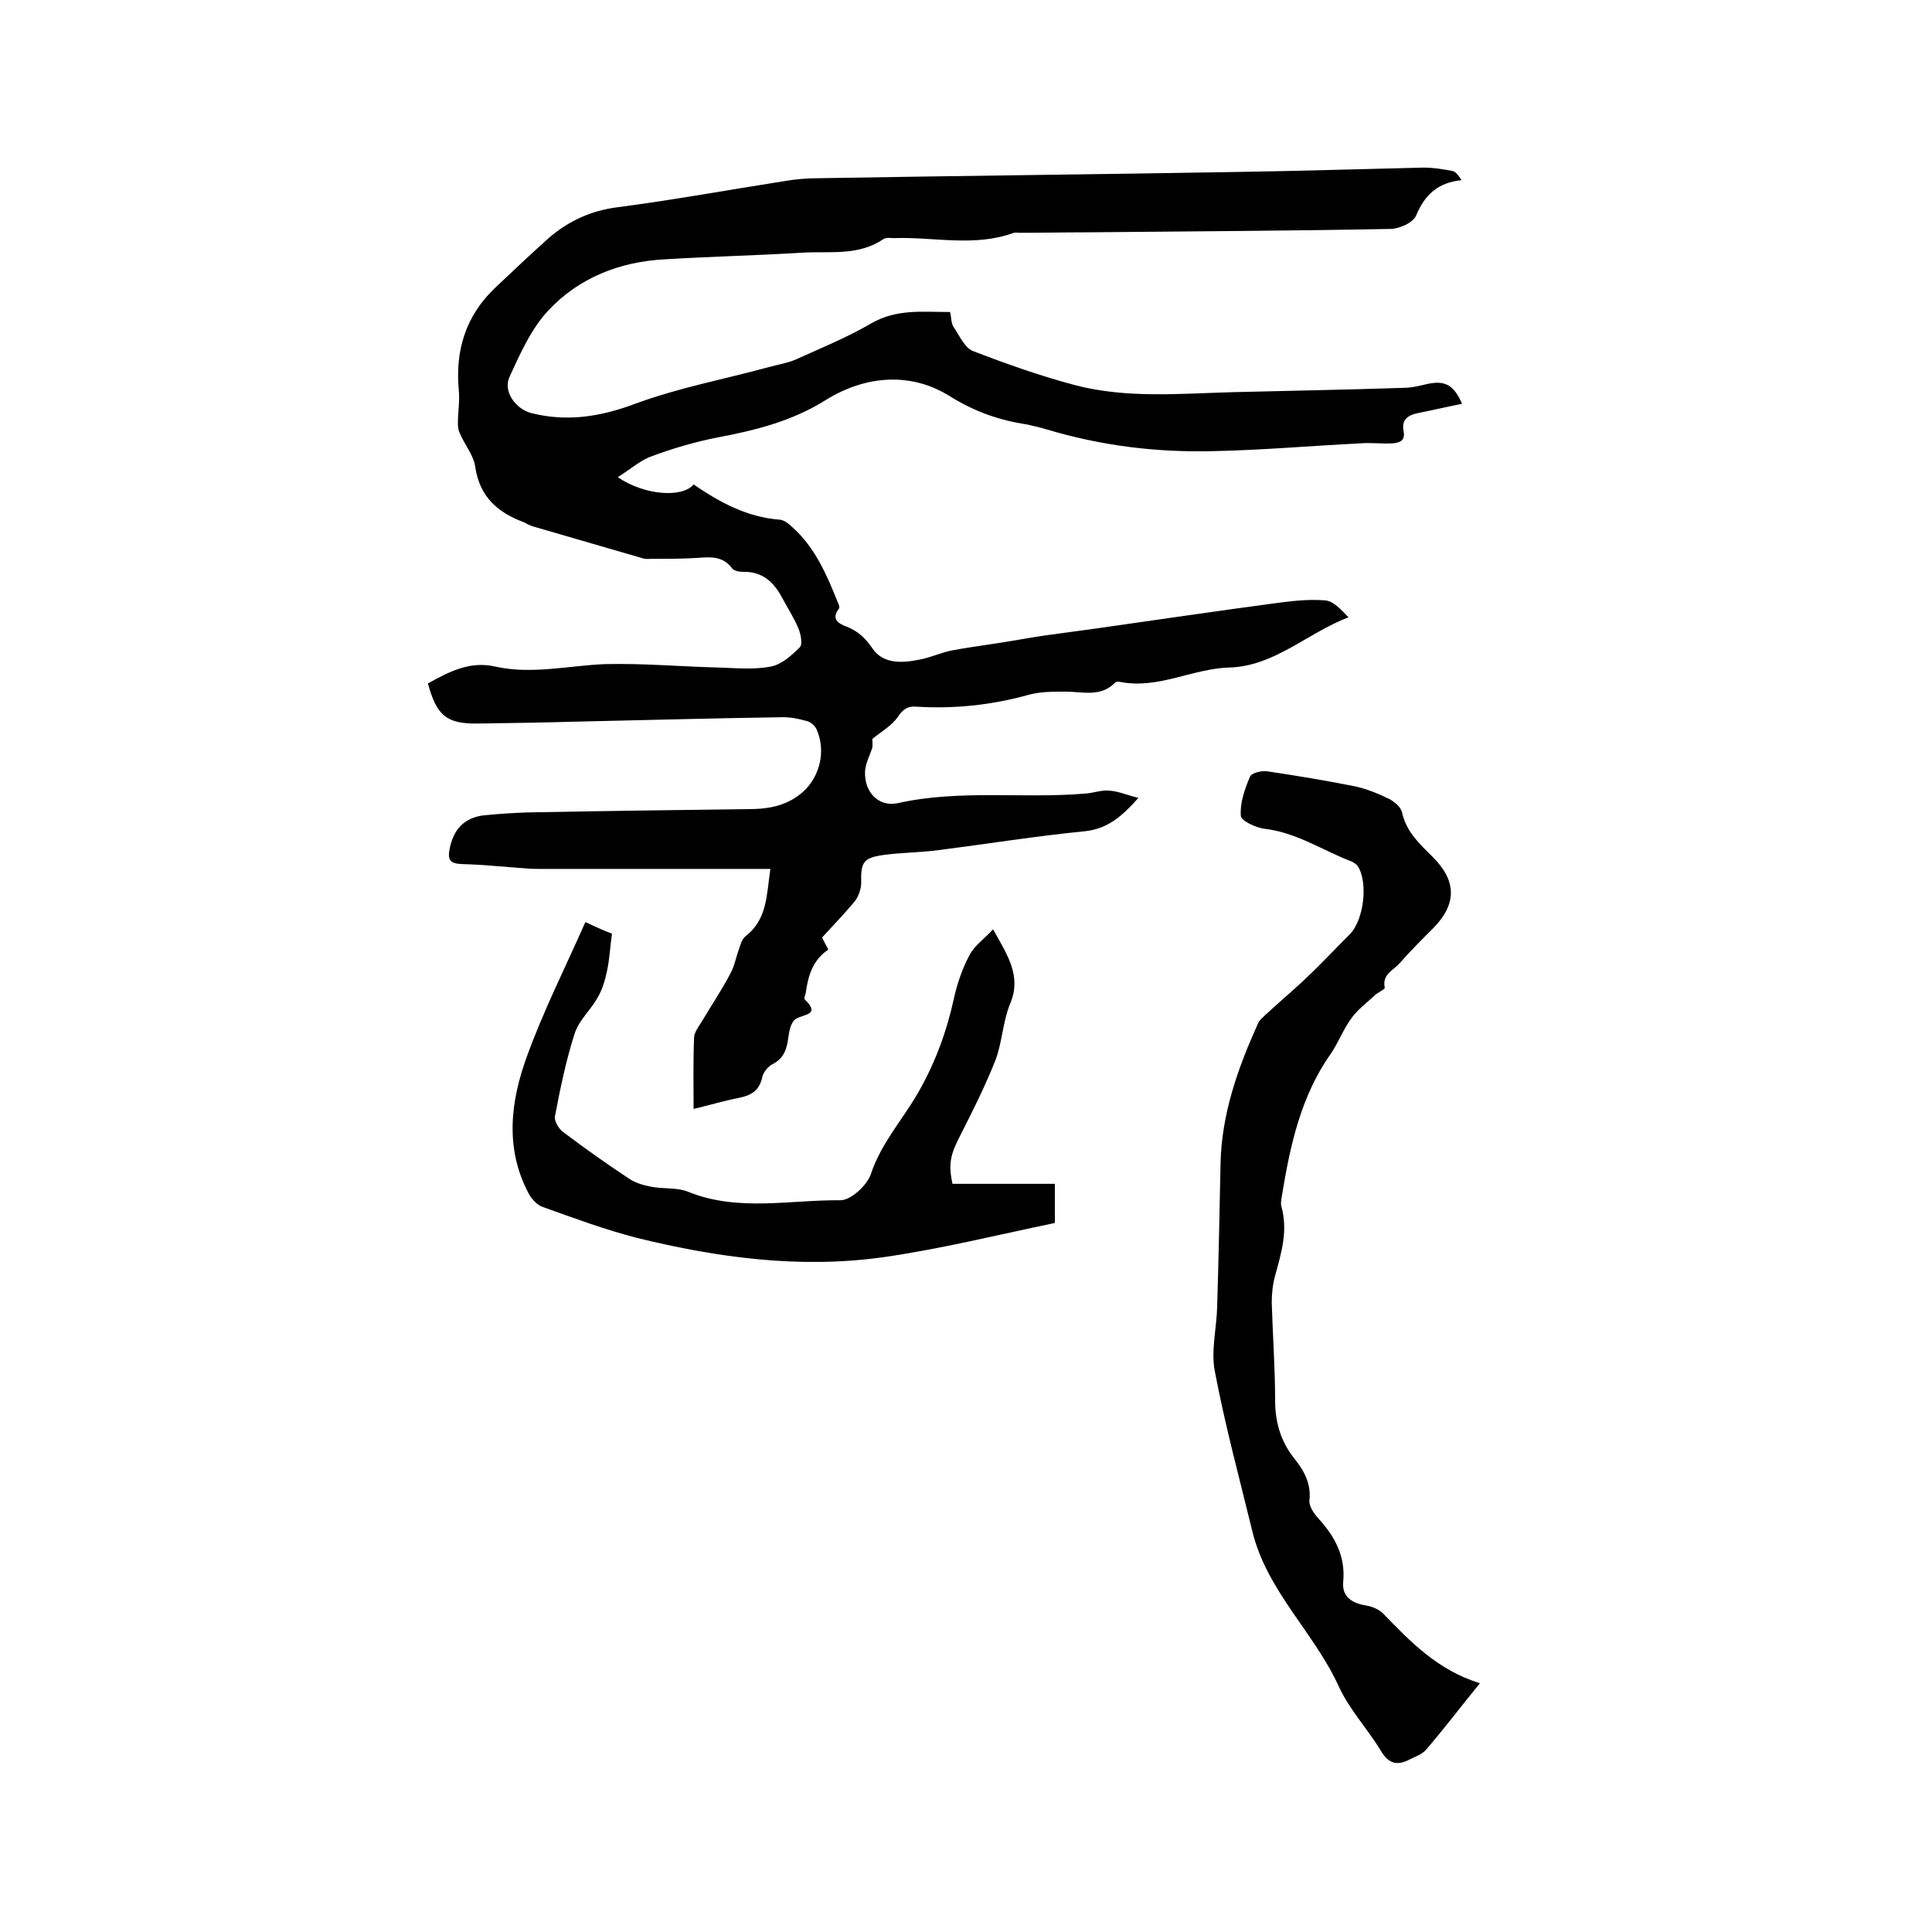 <svg enable-background="new 0 0 400 400" viewBox="0 0 400 400" xmlns="http://www.w3.org/2000/svg"><path d="m127.9 98.8c5.6 3.8 13.4 4.3 15.7 1.5 5.4 3.7 11.1 6.8 17.9 7.3.9.1 1.9.9 2.6 1.6 4.7 4.2 7.1 9.9 9.4 15.6.2.4.4 1 .2 1.2-1.7 2.2-.1 3.1 1.5 3.7 2.3.9 3.9 2.3 5.4 4.5 2.2 3.3 6.1 3.1 9.6 2.4 2.3-.4 4.4-1.4 6.7-1.9 3.1-.6 6.2-1 9.4-1.5 3.3-.5 6.5-1.1 9.8-1.6 3.7-.5 7.3-1 11-1.5 12-1.7 24.1-3.5 36.1-5.1 3.7-.5 7.4-1 11.1-.7 1.8.1 3.4 2 4.9 3.5-8.6 3.3-15.3 10.1-24.6 10.4-7.7.2-14.7 4.5-22.6 3-.4-.1-1-.1-1.2.2-3.1 3.1-6.9 1.7-10.5 1.8-2.5 0-5.1 0-7.5.7-7.6 2.1-15.4 2.9-23.2 2.4-1.7-.1-2.6.5-3.7 2.1-1.3 1.9-3.5 3.1-5.3 4.6 0 .5.1 1.2 0 1.8-.5 1.6-1.4 3.2-1.5 4.9-.2 4.2 2.7 7.4 6.7 6.6 12.9-2.9 26-.9 38.9-2 1.7-.1 3.4-.8 5-.6 1.8.1 3.6.9 6 1.5-3.5 3.9-6.4 6.4-11.1 6.9-10.1 1-20.1 2.6-30.2 3.9-3.8.5-7.6.5-11.4 1-4.3.6-4.8 1.5-4.7 5.8 0 1.3-.6 2.9-1.4 3.9-2.1 2.5-4.4 4.9-6.7 7.4.4.8.8 1.6 1.3 2.5-3.3 2.2-4.2 5.5-4.7 9.1-.1.4-.4 1-.2 1.2 3.4 3.3-.2 3-1.9 4.1-1 .7-1.3 2.5-1.5 3.9-.3 2.3-.9 4.2-3.2 5.4-1 .5-2 1.7-2.2 2.8-.6 2.7-2.3 3.7-4.8 4.2-3.1.6-6.1 1.5-9.4 2.3 0-5.2-.1-9.9.1-14.7 0-1.1.9-2.3 1.6-3.4 2-3.4 4.2-6.6 6-10.1.8-1.5 1.1-3.3 1.7-4.9.3-.9.6-2.1 1.4-2.7 4.5-3.5 4.3-8.6 5.1-13.9-1.4 0-2.7 0-3.9 0-14.7 0-29.4 0-44.2 0-1.3 0-2.5-.1-3.8-.2-4-.3-7.9-.7-11.9-.8-2.4-.1-3.1-.7-2.6-3.2.8-4 3-6.4 7.1-6.9 3-.3 6.1-.5 9.2-.6 15.6-.3 31.1-.5 46.7-.7 3.8-.1 7.3-1 10.2-3.6 3.5-3.2 4.7-8.5 2.8-12.8-.3-.8-1.2-1.6-2-1.8-1.8-.5-3.7-.9-5.6-.8-14 .2-27.9.6-41.9.9-6.9.2-13.8.3-20.6.4-6.5.1-8.6-1.6-10.4-8.3 4.3-2.4 8.7-4.7 13.9-3.5 7.6 1.7 15.2-.2 22.7-.5 7.8-.2 15.6.5 23.4.7 3.7.1 7.4.5 11-.2 2.2-.4 4.3-2.3 6-4 .6-.6.2-2.7-.3-3.9-.9-2.2-2.3-4.3-3.4-6.4-1.7-3.2-4.1-5.4-8-5.3-.8 0-1.9-.2-2.3-.7-1.9-2.6-4.5-2.4-7.1-2.2-3.2.2-6.3.2-9.5.2-.6 0-1.3.1-1.9-.1-7.6-2.2-15.1-4.4-22.7-6.6-.7-.2-1.4-.6-2-.9-5.4-2-9.1-5.3-10-11.4-.3-2.4-2.2-4.6-3.2-7-.3-.6-.4-1.3-.4-2 0-2.3.4-4.6.2-6.8-.8-8.3 1.4-15.5 7.5-21.3 3.7-3.5 7.4-7 11.2-10.4 4.1-3.5 8.7-5.6 14.2-6.3 11.5-1.5 23-3.6 34.5-5.4 2.3-.4 4.6-.6 6.9-.6 29-.5 58-.8 87-1.3 12.8-.2 25.6-.6 38.4-.9 2 0 4 .3 6 .7.7.1 1.3 1 1.9 1.9-4.9.5-7.6 3-9.4 7.3-.6 1.5-3.5 2.8-5.4 2.8-21 .4-41.9.5-62.9.7-4.6 0-9.1.1-13.7.1-.4 0-.9-.1-1.3 0-8.2 3-16.6.8-24.8 1.1-.7 0-1.6-.2-2.2.2-5.1 3.5-11 2.5-16.6 2.8-9.6.6-19.2.8-28.8 1.4-9.2.5-17.6 3.8-23.9 10.5-3.6 3.8-5.9 9-8.1 13.8-1.4 3 1.2 6.6 4.4 7.5 7.4 1.9 14.4.8 21.6-1.9 8.9-3.3 18.5-5.1 27.7-7.6 1.8-.5 3.7-.8 5.4-1.5 5.3-2.4 10.7-4.6 15.7-7.5 5.3-3.1 10.7-2.4 16.4-2.4.3 1.2.2 2.4.8 3.2 1.2 1.8 2.3 4.3 4 4.9 7 2.7 14.1 5.2 21.3 7.1 10.6 2.7 21.4 1.7 32.2 1.4 11.8-.3 23.7-.5 35.5-.9 1.7 0 3.3-.4 5-.8 3.7-.8 5.5.2 7.2 4.1-3 .6-6 1.3-9 1.9-2.1.4-3.6 1.3-3.1 3.8.4 2-.9 2.4-2.4 2.5-2.2.1-4.5-.2-6.7 0-10.1.5-20.2 1.4-30.3 1.6-11.7.3-23.2-1.1-34.5-4.5-1.3-.4-2.7-.7-4-1-5.8-.9-10.8-2.6-16.1-5.9-8-5-17.4-4.3-25.6.8-7 4.4-14.6 6.3-22.6 7.8-4.5.9-9 2.2-13.3 3.8-2.4.8-4.5 2.7-7.2 4.4z"/><path d="m306.4 348.5c-4 4.9-7.4 9.4-11.1 13.7-.8 1-2.3 1.5-3.5 2.1-2.5 1.3-4.3.9-5.9-1.8-2.7-4.5-6.5-8.5-8.7-13.3-5.1-11.2-14.9-19.8-17.9-32.1-2.7-11.1-5.7-22.1-7.8-33.3-.8-4.2.4-8.8.5-13.3.3-9.8.5-19.7.7-29.5.2-10.4 3.6-19.9 7.8-29.2.3-.6.9-1.1 1.4-1.6 2.6-2.4 5.3-4.7 7.9-7.1 3.3-3.1 6.4-6.4 9.6-9.6 3-3 3.9-10.8 1.7-14.2-.3-.4-.8-.7-1.2-.9-6-2.3-11.4-6-18-6.8-1.9-.2-5-1.7-5-2.7-.2-2.7.8-5.5 1.9-8.1.3-.8 2.5-1.3 3.6-1.1 6.1.9 12.1 1.9 18.1 3.1 2.4.5 4.8 1.5 7.1 2.6 1.1.6 2.5 1.7 2.7 2.9.9 4 3.7 6.5 6.4 9.2 4.9 4.9 4.9 9.7.1 14.6-2.4 2.4-4.8 4.8-7 7.3-1.3 1.5-3.7 2.3-3.1 5.1.1.3-1.5 1-2.1 1.6-1.6 1.5-3.5 2.9-4.8 4.7-1.7 2.3-2.7 5.1-4.3 7.4-6.2 8.8-8.4 19-10.1 29.4-.1.7-.3 1.5-.1 2.2 1.4 5 0 9.6-1.3 14.3-.5 1.8-.7 3.7-.7 5.6.2 6.8.7 13.5.7 20.3 0 4.5 1.2 8.5 4 12 2 2.5 3.5 5.2 3.1 8.7-.1 1.1.9 2.6 1.7 3.5 3.5 3.8 5.8 7.9 5.3 13.3-.3 3.1 1.8 4.4 4.7 4.9 1.3.2 2.7.8 3.6 1.7 5.7 5.9 11.3 11.7 20 14.4z"/><path d="m126.7 193.3c-.4 2.9-.5 5.3-1 7.6-.4 2-1 4-2 5.7-1.4 2.5-3.8 4.6-4.7 7.3-1.8 5.6-3 11.4-4.1 17.2-.2.9.7 2.5 1.6 3.2 4.5 3.4 9 6.6 13.7 9.7 1.3.9 3 1.4 4.6 1.7 2.6.5 5.5.1 7.8 1.1 10.3 4.1 20.9 1.6 31.4 1.7 2.2 0 5.5-3.1 6.3-5.4 2.1-6.4 6.6-11.3 9.8-16.9 3.5-6.1 5.9-12.6 7.4-19.5.7-3.1 1.7-6.1 3.2-8.9 1-2 3.1-3.4 4.9-5.4 3 5.4 6 9.7 3.5 15.5-1.5 3.7-1.6 7.9-3 11.6-2.1 5.3-4.7 10.5-7.3 15.6-2 3.9-2.5 5.8-1.6 10h21.2v8.1c-12 2.5-23.7 5.4-35.6 7.1-17.2 2.4-34.2.1-50.9-4-6.6-1.7-13.1-4.1-19.5-6.4-1.2-.4-2.4-1.7-3-2.9-4.9-9.3-3.7-19-.3-28.3 3.4-9.4 7.9-18.3 12.1-27.8 2.5 1.2 4.4 2 5.5 2.4z"/></svg>